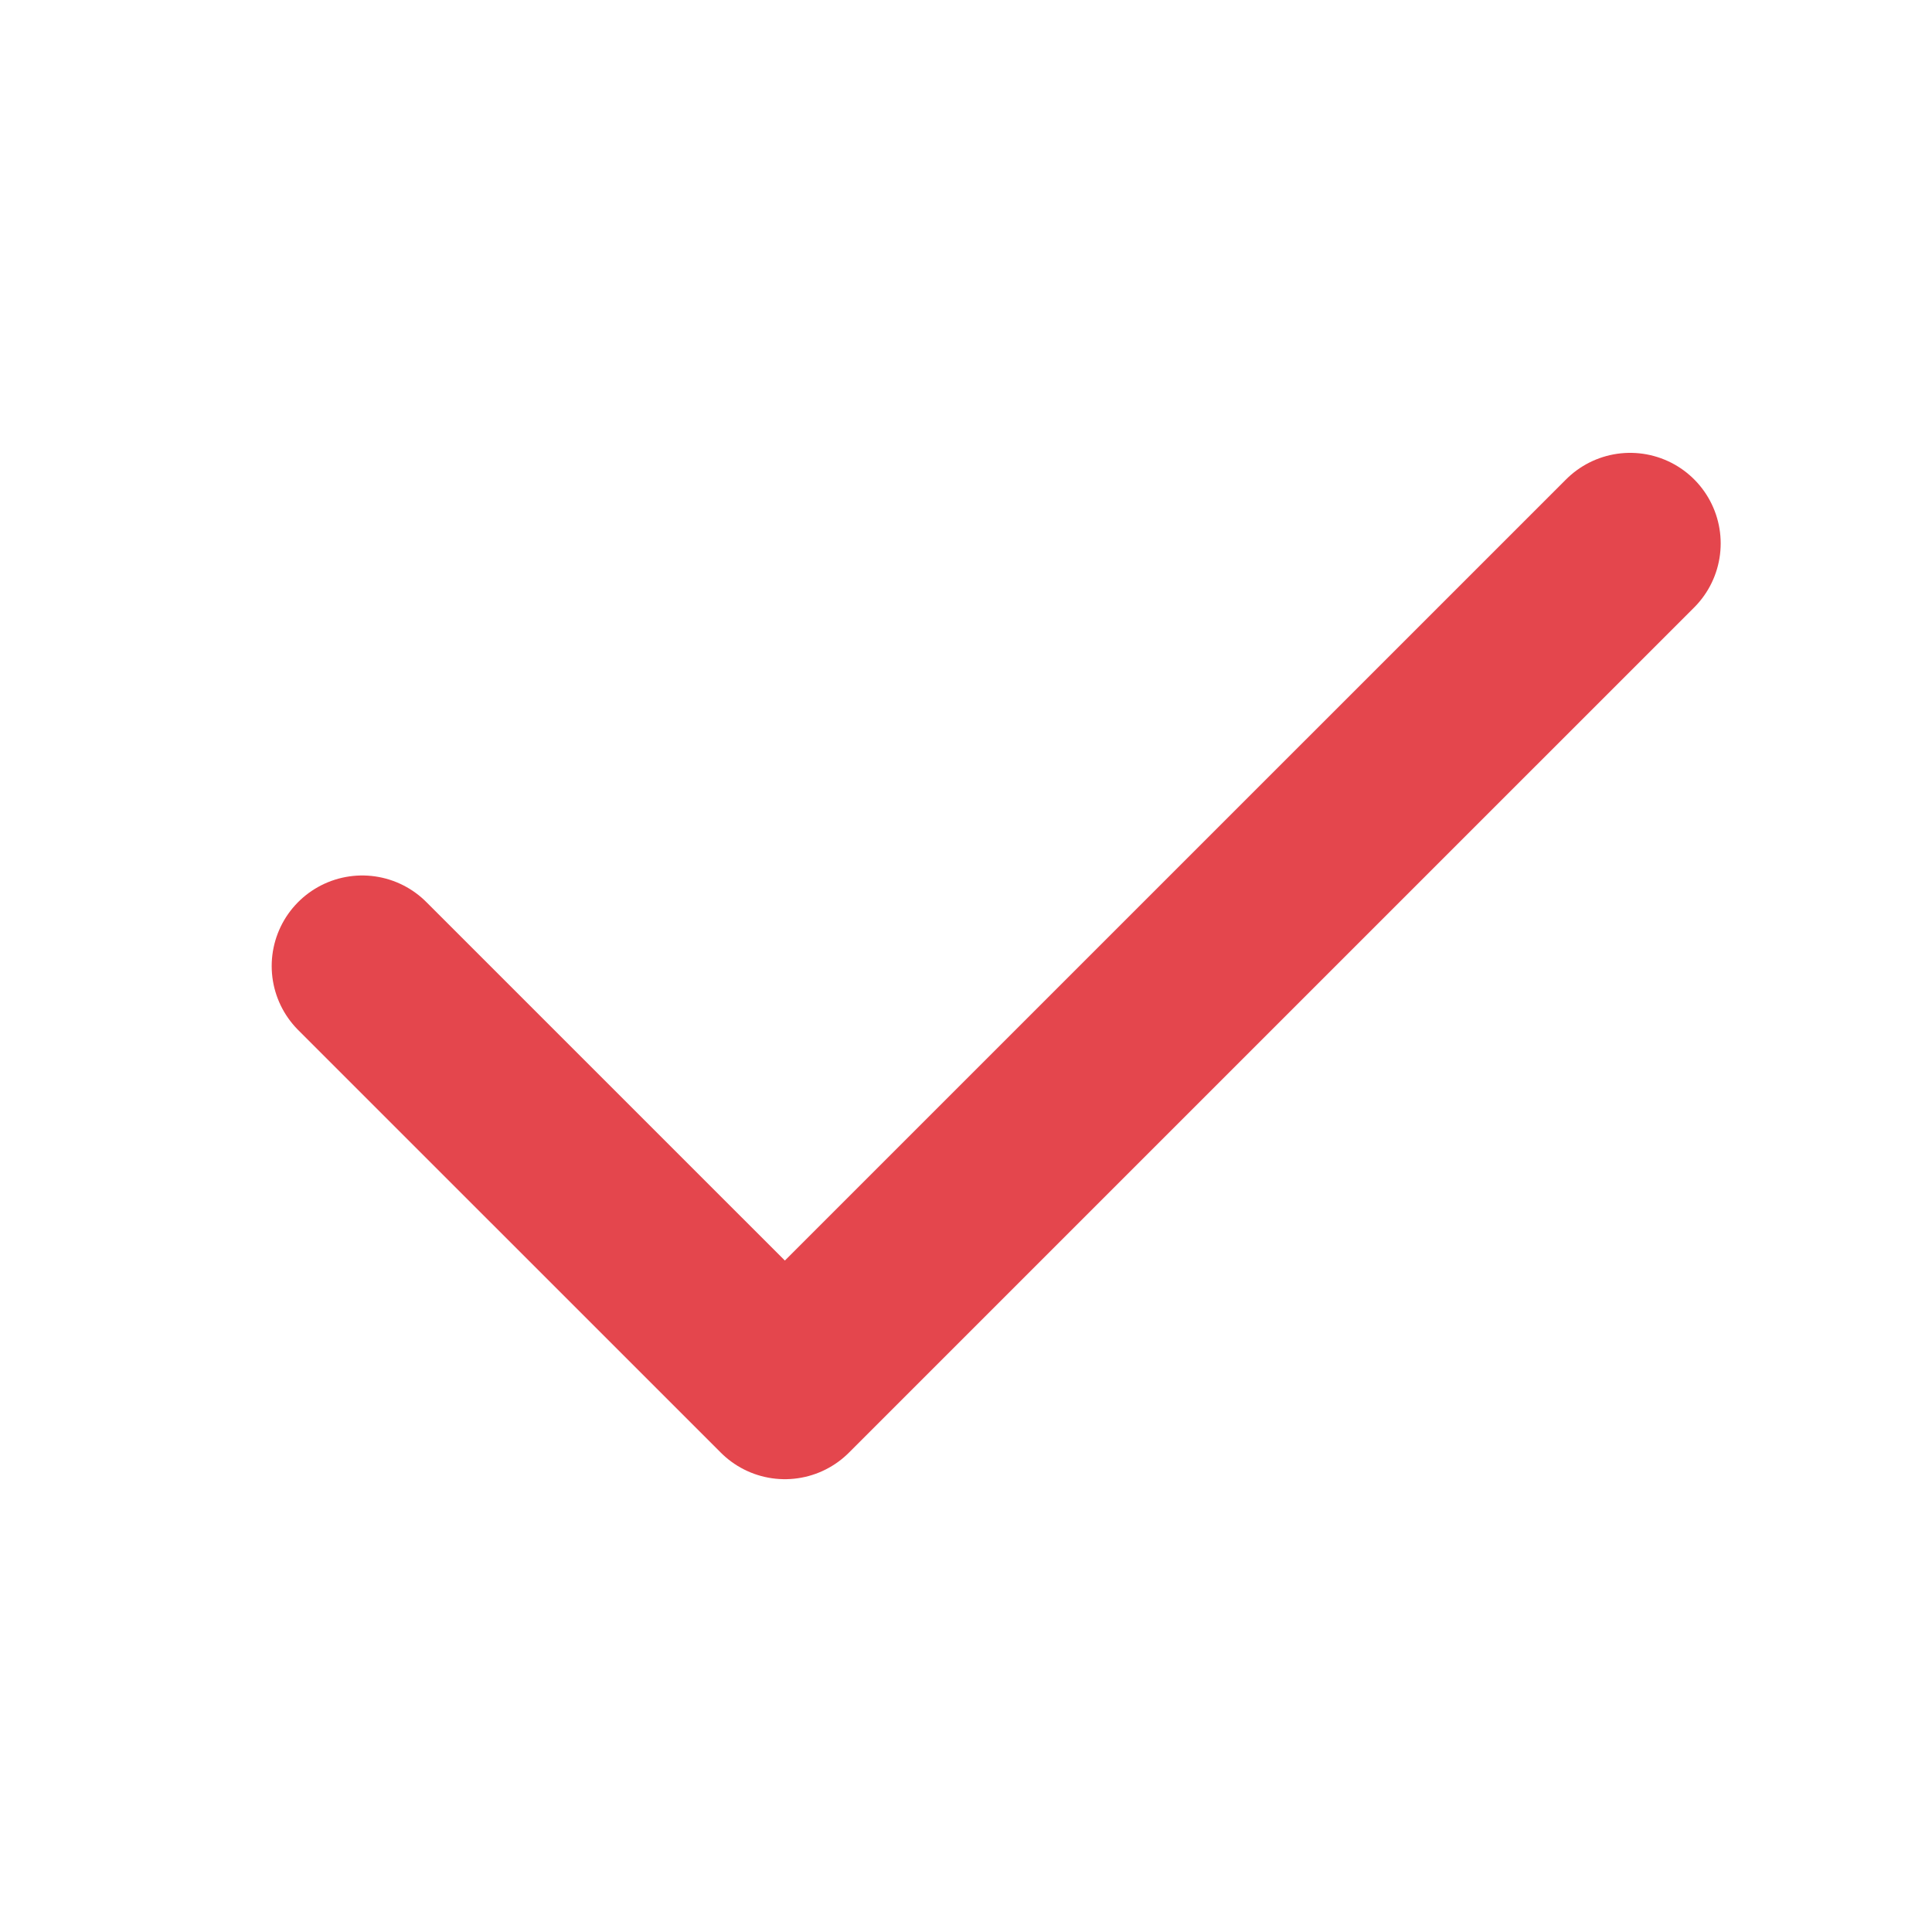 <svg xmlns="http://www.w3.org/2000/svg" width="24" height="24" fill="#e4464d" viewBox="0 0 256 256"><rect width="256" height="256" fill="none"></rect><polyline points="216 72.005 104 184 48 128.005" fill="none" stroke="#e4464d" stroke-linecap="round" stroke-linejoin="round" stroke-width="24"></polyline></svg>